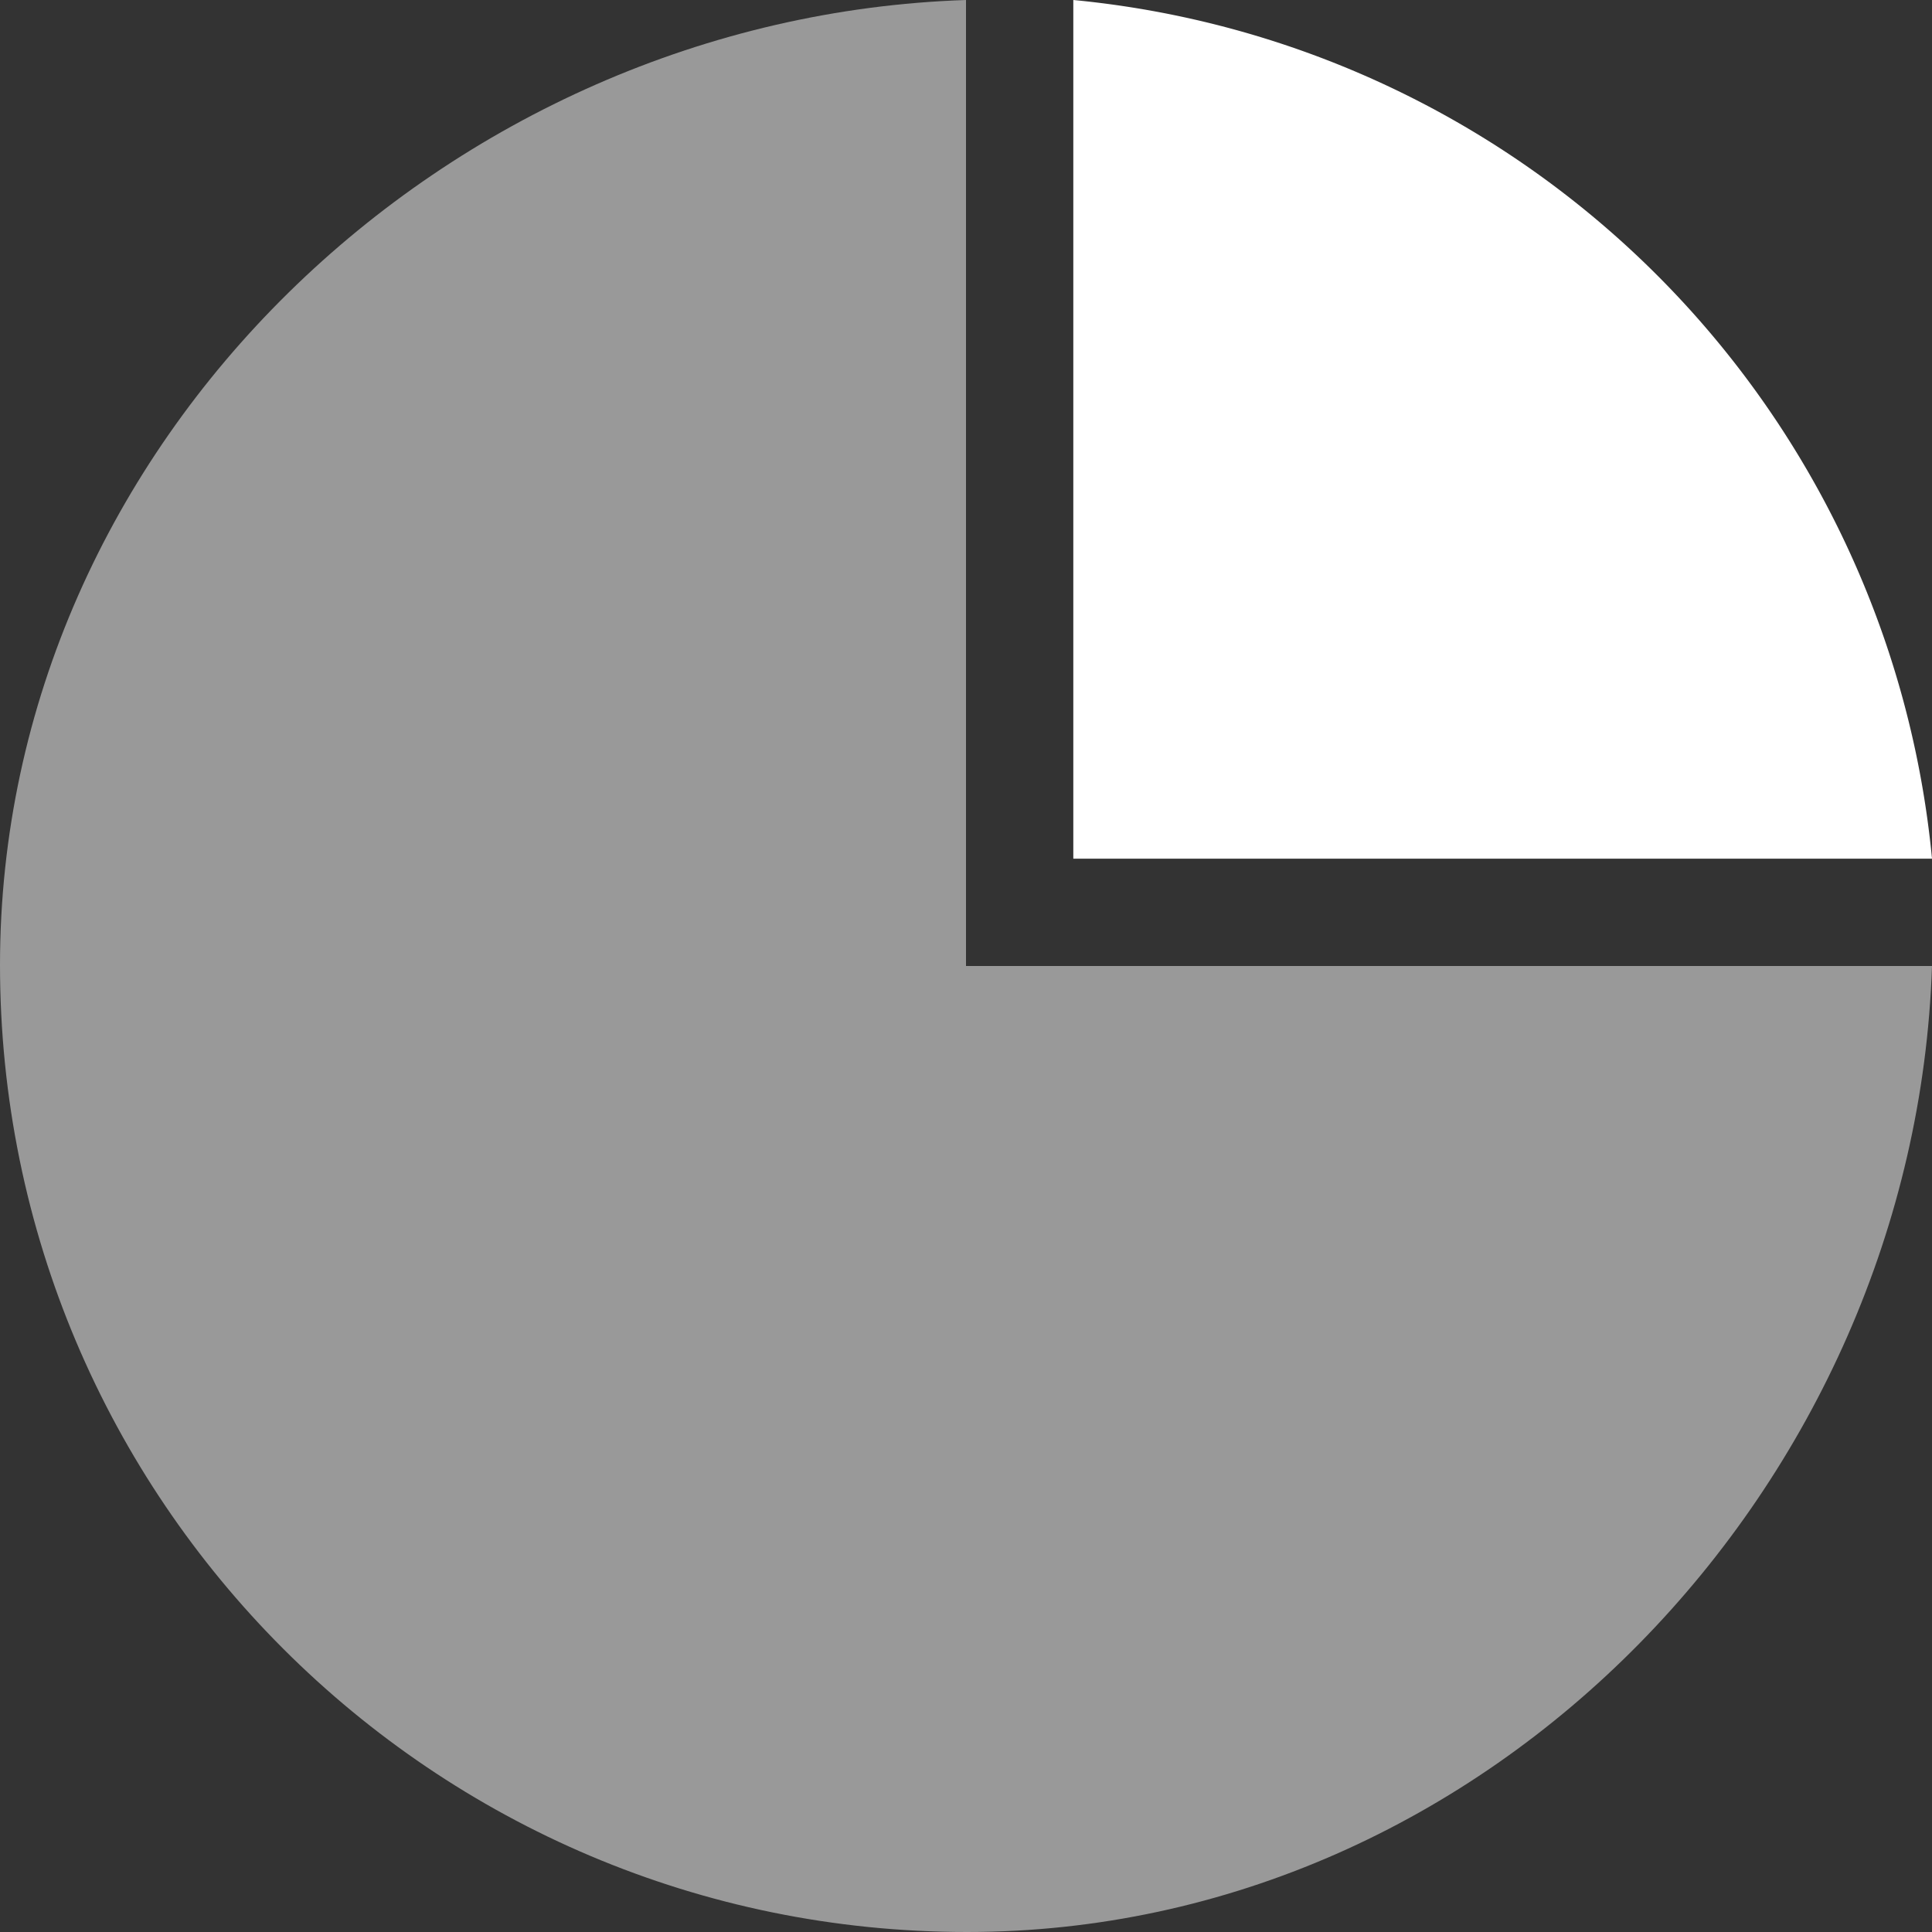 <svg xmlns="http://www.w3.org/2000/svg" width="24" height="24" fill="none"><rect width="100%" height="100%" fill="#333333" stroke="none"/><path fill="#fff" fill-rule="evenodd" d="M12 12h12c-.213 6.447-5.489 12-11.987 12C5.378 24 0 18.622 0 11.987 0 5.49 5.553.213 12 0v12Z" clip-rule="evenodd" opacity=".499"/><path fill="#fff" fill-rule="evenodd" d="M13.333 0A11.849 11.849 0 0 1 24 10.667H13.333V0Z" clip-rule="evenodd"/></svg>